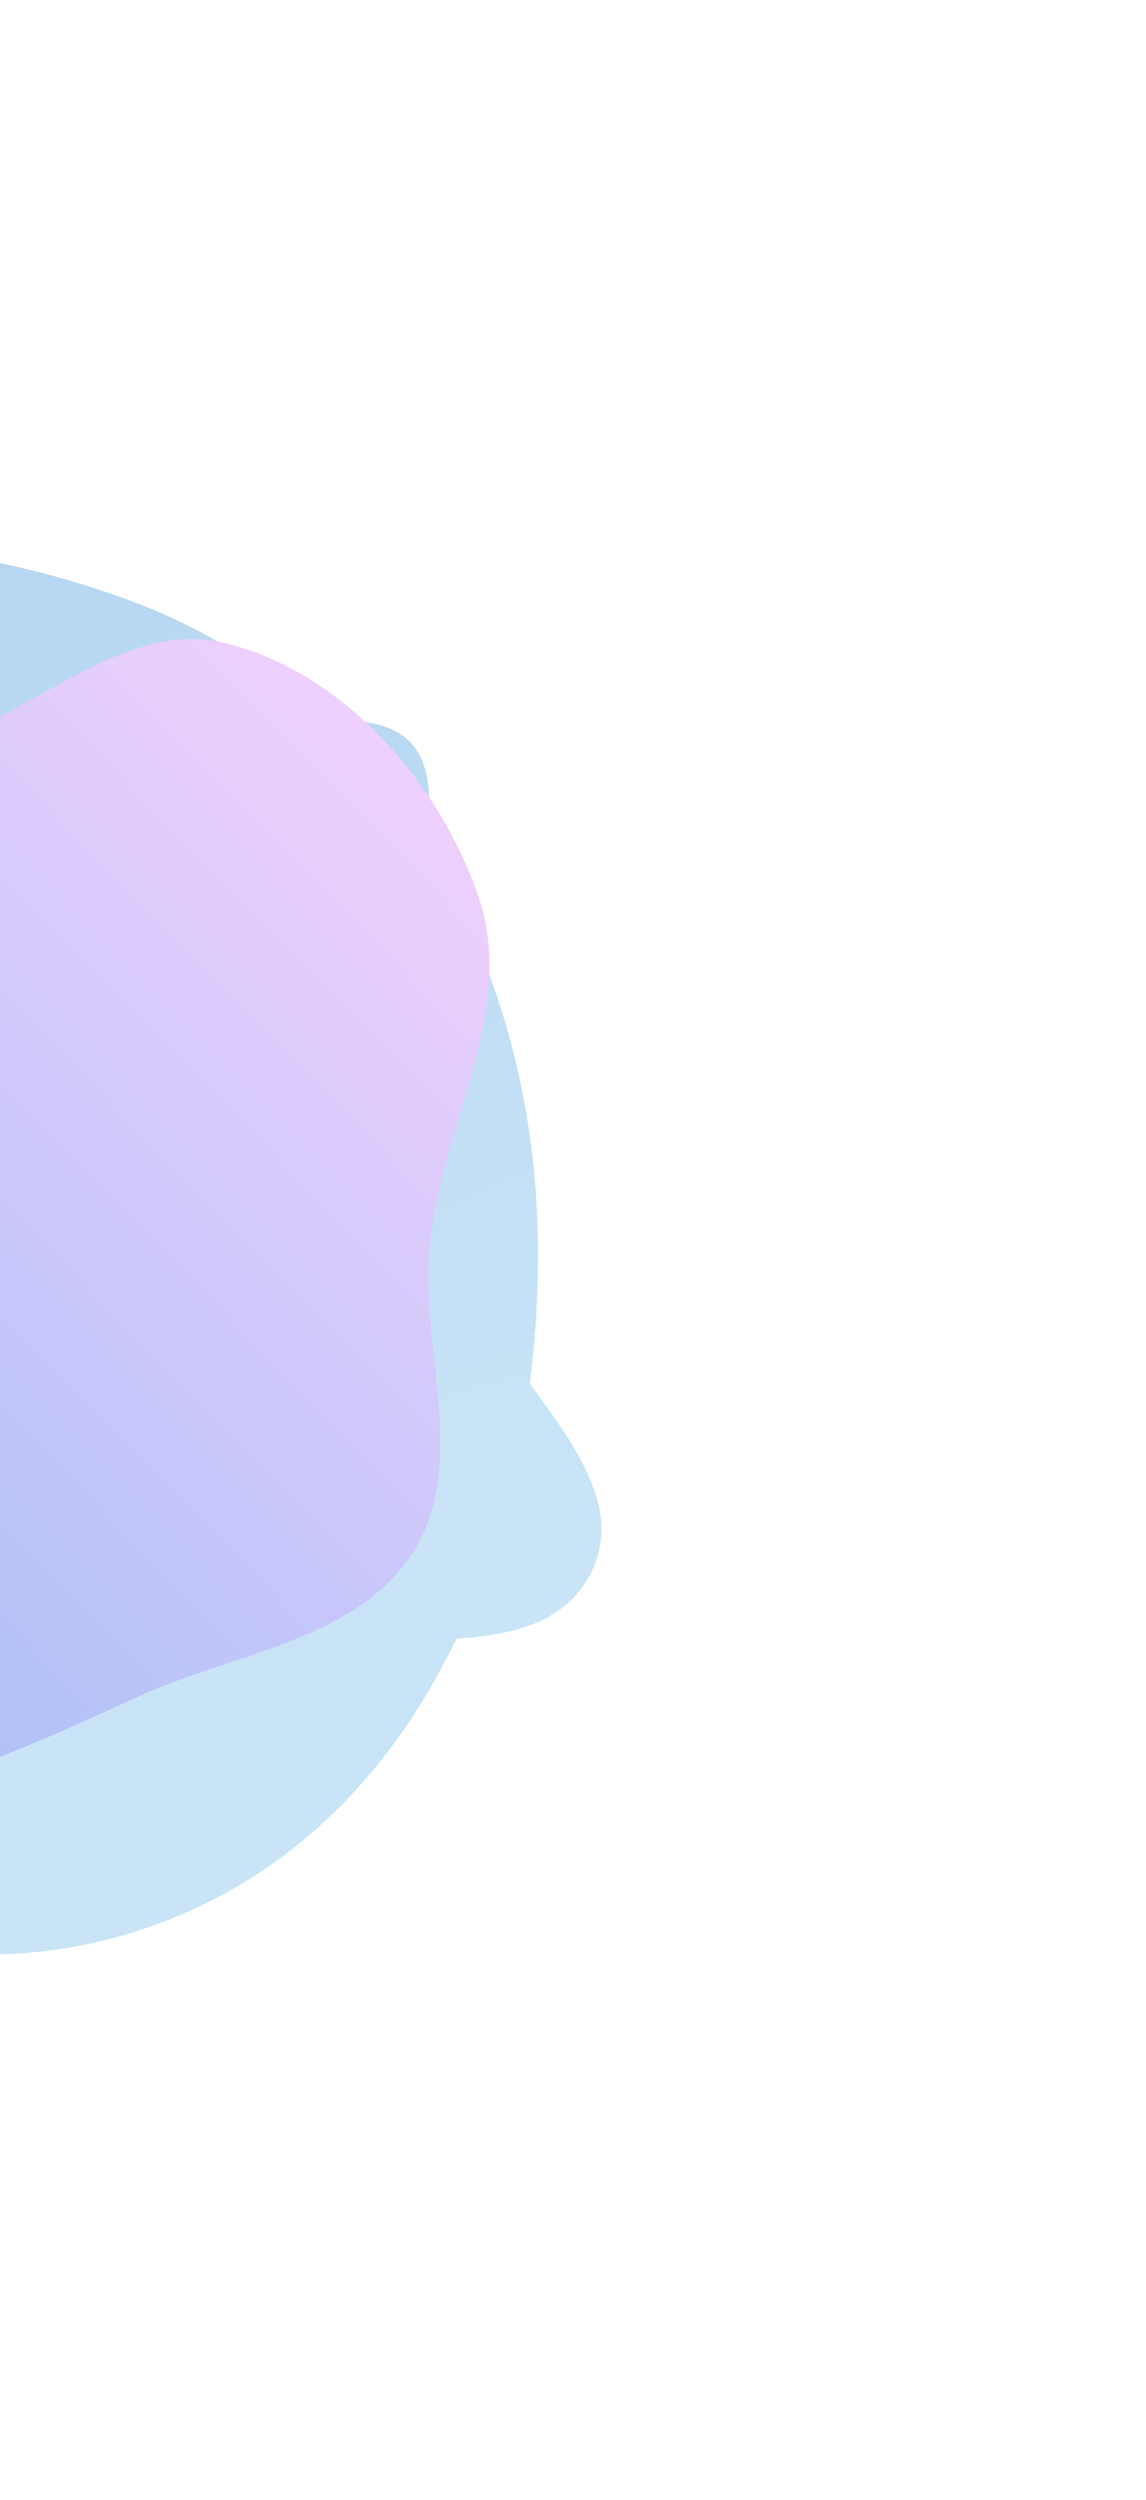 <svg width="422" height="920" viewBox="0 0 422 920" fill="none" xmlns="http://www.w3.org/2000/svg">
<g opacity="0.5">
<g style="mix-blend-mode:multiply">
<g filter="url(#filter0_f_91_103)">
<path fill-rule="evenodd" clip-rule="evenodd" d="M198.11 458.283C199.13 565.7 153.684 676.982 51.543 710.246C-50.767 743.565 -151.638 679.412 -215.903 593.114C-283.161 502.796 -325.684 382.871 -260.767 290.857C-193.723 195.831 -62.358 180.767 46.894 220.628C144.413 256.209 197.124 354.48 198.11 458.283Z" fill="url(#paint0_linear_91_103)"/>
</g>
<g filter="url(#filter1_f_91_103)">
<path fill-rule="evenodd" clip-rule="evenodd" d="M168.405 465.799C182.384 505.081 236.895 542.676 217.265 579.461C196.753 617.898 132.373 594.43 91.587 609.747C65.987 619.361 49.993 651.987 22.653 652.547C-6.294 653.14 -24.639 610.037 -53.468 612.721C-92.565 616.362 -116.155 669.742 -155.418 669.128C-189.209 668.599 -211.175 632.454 -236.308 609.859C-265.491 583.624 -318.711 564.002 -315.892 524.861C-312.619 479.397 -253.454 460.466 -223.102 426.459C-205.807 407.083 -191.764 386.064 -174.606 366.567C-158.692 348.484 -141.917 332.258 -125.06 315.051C-103.52 293.065 -90.934 244.631 -60.678 250.276C-24.467 257.033 -33.526 335.912 3.181 338.979C55.342 343.337 90.827 251.766 140.869 267.116C178.34 278.61 142.053 344.404 147.433 383.227C151.375 411.667 158.779 438.749 168.405 465.799Z" fill="url(#paint1_linear_91_103)"/>
</g>
<g filter="url(#filter2_f_91_103)">
<path fill-rule="evenodd" clip-rule="evenodd" d="M158.3 457.764C154.436 496.146 172.842 538.896 151.978 571.342C131.129 603.764 86.37 608.112 51.313 624.14C19.551 638.661 -10.916 652.603 -44.744 661.282C-87.81 672.331 -139.301 709.538 -174.207 682C-211.374 652.679 -175.378 587.416 -193.704 543.766C-208.654 508.159 -256.992 494.674 -268.354 457.764C-280.686 417.704 -273.558 373.545 -258.097 334.585C-241.388 292.479 -220.96 240.182 -177.265 228.232C-131.161 215.623 -92.516 274.687 -44.744 276.236C0.551 277.704 38.879 225.923 82.906 236.668C126.433 247.291 161.793 287.765 176.253 330.171C190.356 371.527 162.676 414.29 158.3 457.764Z" fill="url(#paint2_linear_91_103)"/>
</g>
</g>
</g>
<defs>
<filter id="filter0_f_91_103" x="-492.992" y="0" width="891.119" height="919.207" filterUnits="userSpaceOnUse" color-interpolation-filters="sRGB">
<feFlood flood-opacity="0" result="BackgroundImageFix"/>
<feBlend mode="normal" in="SourceGraphic" in2="BackgroundImageFix" result="shape"/>
<feGaussianBlur stdDeviation="100" result="effect1_foregroundBlur_91_103"/>
</filter>
<filter id="filter1_f_91_103" x="-516" y="49.822" width="937.481" height="819.311" filterUnits="userSpaceOnUse" color-interpolation-filters="sRGB">
<feFlood flood-opacity="0" result="BackgroundImageFix"/>
<feBlend mode="normal" in="SourceGraphic" in2="BackgroundImageFix" result="shape"/>
<feGaussianBlur stdDeviation="100" result="effect1_foregroundBlur_91_103"/>
</filter>
<filter id="filter2_f_91_103" x="-492.628" y="8.468" width="890.85" height="901.479" filterUnits="userSpaceOnUse" color-interpolation-filters="sRGB">
<feFlood flood-opacity="0" result="BackgroundImageFix"/>
<feBlend mode="normal" in="SourceGraphic" in2="BackgroundImageFix" result="shape"/>
<feGaussianBlur stdDeviation="109" result="effect1_foregroundBlur_91_103"/>
</filter>
<linearGradient id="paint0_linear_91_103" x1="-292.992" y1="200" x2="-44.017" y2="769.066" gradientUnits="userSpaceOnUse">
<stop stop-color="#6CACE4"/>
<stop offset="0.067" stop-color="#6CACE4"/>
<stop offset="0.133" stop-color="#6DADE4"/>
<stop offset="0.2" stop-color="#6FAEE5"/>
<stop offset="0.267" stop-color="#72B0E5"/>
<stop offset="0.333" stop-color="#75B3E6"/>
<stop offset="0.4" stop-color="#79B6E7"/>
<stop offset="0.467" stop-color="#7DB9E8"/>
<stop offset="0.533" stop-color="#82BDEA"/>
<stop offset="0.6" stop-color="#86C0EB"/>
<stop offset="0.667" stop-color="#8AC3EC"/>
<stop offset="0.733" stop-color="#8DC6ED"/>
<stop offset="0.8" stop-color="#90C8ED"/>
<stop offset="0.867" stop-color="#92C9EE"/>
<stop offset="0.933" stop-color="#93CAEE"/>
<stop offset="1" stop-color="#93CAEE"/>
</linearGradient>
<linearGradient id="paint1_linear_91_103" x1="-316" y1="249.822" x2="-155.907" y2="745.684" gradientUnits="userSpaceOnUse">
<stop stop-color="#6CACE4"/>
<stop offset="0.067" stop-color="#6CACE4"/>
<stop offset="0.133" stop-color="#6DADE4"/>
<stop offset="0.2" stop-color="#6FAEE5"/>
<stop offset="0.267" stop-color="#72B0E5"/>
<stop offset="0.333" stop-color="#75B3E6"/>
<stop offset="0.4" stop-color="#79B6E7"/>
<stop offset="0.467" stop-color="#7DB9E8"/>
<stop offset="0.533" stop-color="#82BDEA"/>
<stop offset="0.6" stop-color="#86C0EB"/>
<stop offset="0.667" stop-color="#8AC3EC"/>
<stop offset="0.733" stop-color="#8DC6ED"/>
<stop offset="0.8" stop-color="#90C8ED"/>
<stop offset="0.867" stop-color="#92C9EE"/>
<stop offset="0.933" stop-color="#93CAEE"/>
<stop offset="1" stop-color="#93CAEE"/>
</linearGradient>
<linearGradient id="paint2_linear_91_103" x1="-49.536" y1="18.163" x2="-492.851" y2="451.354" gradientUnits="userSpaceOnUse">
<stop stop-color="#EDA4FF"/>
<stop offset="1" stop-color="#1A73E8"/>
</linearGradient>
</defs>
</svg>
